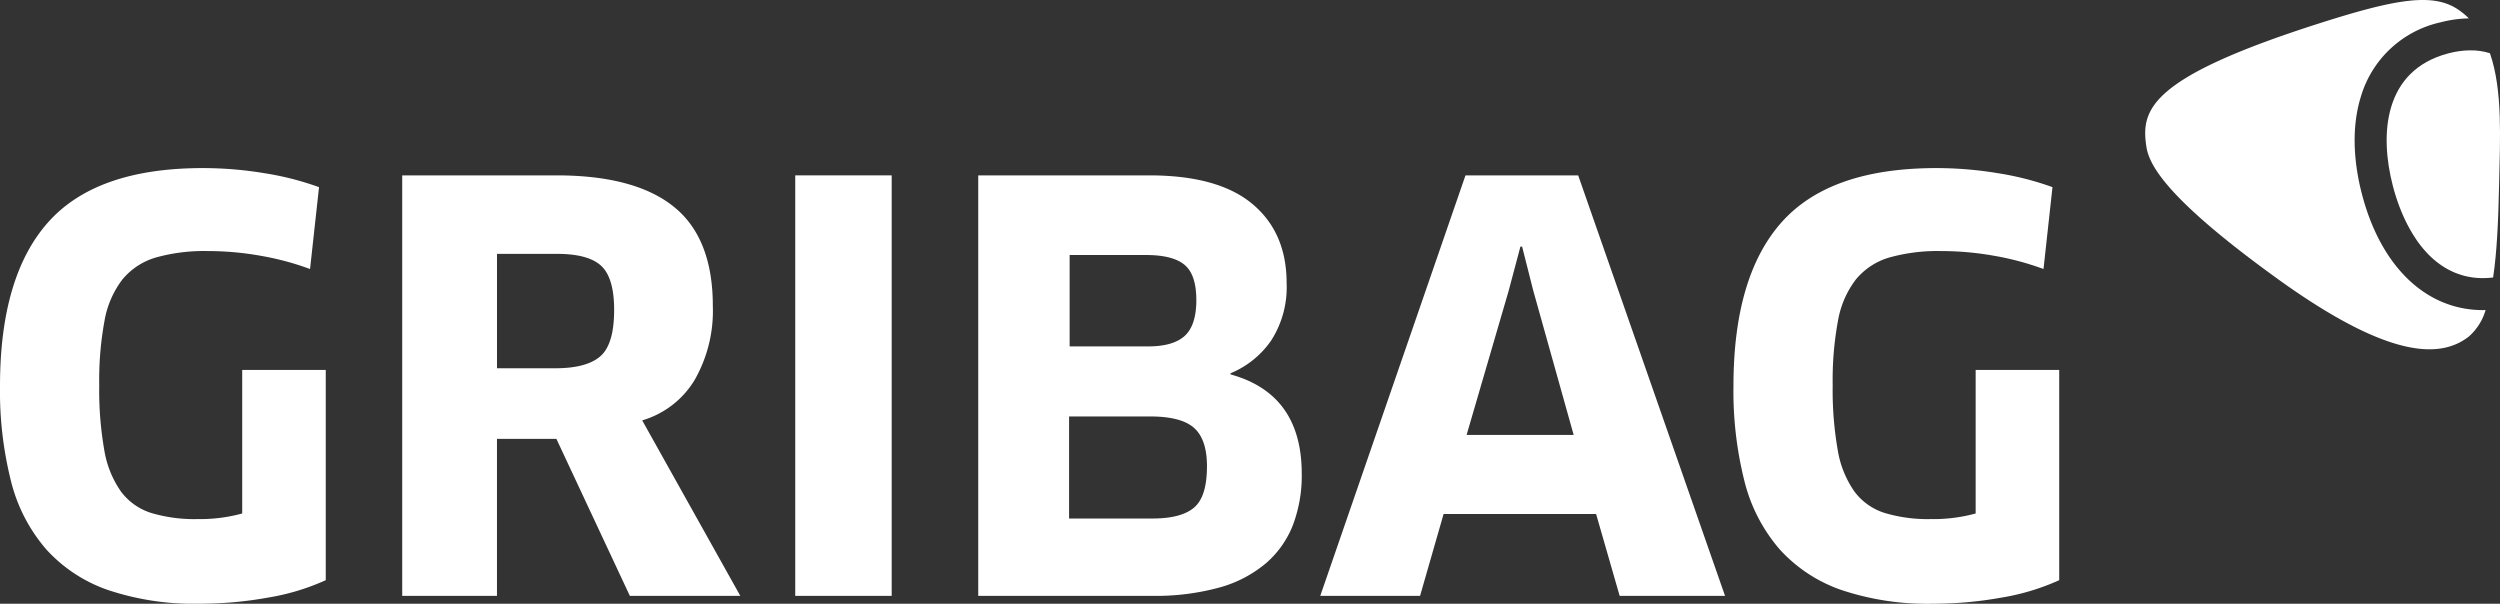 <?xml version="1.0" encoding="UTF-8"?> <svg xmlns="http://www.w3.org/2000/svg" xmlns:xlink="http://www.w3.org/1999/xlink" width="349.631" height="84.432" viewBox="0 0 349.631 84.432"><rect x="0" y="0" width="349.631" height="84.432" fill="#333333" stroke="none"/><defs><clipPath id="clip-path"><rect id="Rechteck_28" data-name="Rechteck 28" width="349.631" height="84.432" fill="none"></rect></clipPath></defs><g id="Gruppe_23" data-name="Gruppe 23" transform="translate(0 24)"><g id="Gruppe_22" data-name="Gruppe 22" transform="translate(0 -24)" clip-path="url(#clip-path)"><path id="Pfad_17" data-name="Pfad 17" d="M1186.047,27.185c-.909-3.469-1.681-8.638-.191-13.557A14.993,14.993,0,0,1,1197,3.13a16.848,16.848,0,0,1,3.995-.558,10.342,10.342,0,0,0-1.487-1.226c-3.495-2.37-8.613-1.54-19.492,1.938-23.792,7.605-24.914,12.072-24.121,17.249.4,2.64,3.032,7.394,18.221,18.375,15.908,11.5,23.008,11.169,26.872,8.159a7.864,7.864,0,0,0,2.346-3.709c-.124,0-.25.011-.373.011-7.939,0-14.261-6.05-16.913-16.184" transform="translate(-855.716 0)" fill="#fff"></path><path id="Pfad_18" data-name="Pfad 18" d="M1300.261,27.53c-.215-.072-.436-.132-.66-.184-.075-.017-.151-.028-.227-.043-.151-.03-.3-.062-.456-.084-.092-.014-.186-.02-.279-.03-.14-.016-.28-.033-.422-.043-.1-.006-.2-.007-.306-.01-.135,0-.27-.011-.407-.01s-.287.009-.431.015c-.108,0-.215.006-.322.014-.154.012-.309.031-.463.049-.1.011-.2.019-.3.033-.173.024-.347.056-.52.087-.082.015-.164.026-.246.043-.256.052-.511.111-.767.177-9.07,2.377-9.657,11.333-7.756,18.59q.08.305.167.612c.02.071.042.141.062.212.04.134.08.269.121.4.025.081.052.161.078.243.039.123.078.246.119.368.029.087.059.175.089.262.041.115.08.231.122.347.033.089.065.177.1.266.042.114.084.227.128.34.035.09.072.18.108.27q.067.165.134.329c.038.091.077.181.116.272.046.107.093.212.14.319.041.091.083.182.125.273s.1.208.147.312.088.179.132.268.1.207.158.309.091.175.138.261c.055.1.111.2.168.306.048.085.095.17.144.254.058.1.117.2.177.3.05.082.1.165.15.247.063.1.126.2.191.3.051.079.1.158.153.234.066.1.136.2.2.3.051.073.1.147.153.219.076.1.154.206.232.309.048.063.1.127.144.189.1.133.212.263.32.392.024.029.047.058.072.087.132.156.268.308.406.457.047.051.1.1.144.15.094.1.186.194.282.289.059.057.12.112.178.168.088.083.175.166.265.247.064.057.131.113.2.17.087.075.175.15.264.222.069.056.139.11.21.164.088.069.177.137.267.2.073.053.148.105.222.156.091.063.181.124.273.184.077.05.155.1.233.145s.185.113.28.166.161.09.242.133.192.1.29.15.166.081.25.119c.1.046.2.091.3.134.084.036.169.071.255.1.1.041.209.079.315.116.087.03.174.06.261.089.108.035.218.066.328.1.088.025.177.051.265.074.114.029.229.053.345.079.089.019.177.04.268.056.121.023.243.041.367.06.088.013.174.028.263.039.135.017.272.028.409.04.081.006.159.016.239.021.175.011.354.015.533.018.045,0,.089,0,.135,0,.153,0,.311-.007.467-.014.08,0,.158,0,.238-.008q.358-.021.725-.065.2-1.346.343-2.849t.238-3.143c.129-2.187.2-4.55.256-7.053.131-6.286.523-13.131-1.282-18.316" transform="translate(-952.04 -20.084)" fill="#fff"></path><path id="Pfad_19" data-name="Pfad 19" d="M45.557,148.186a32.108,32.108,0,0,1-8.037,2.43,53.624,53.624,0,0,1-9.605.863,37.747,37.747,0,0,1-12.82-1.921,20.81,20.81,0,0,1-8.664-5.724,23.064,23.064,0,0,1-4.9-9.527A51.59,51.59,0,0,1,0,121.056Q0,105.688,6.743,98.12t21.642-7.566a52.862,52.862,0,0,1,8.547.706,41.224,41.224,0,0,1,7.684,1.96l-1.255,11.449a39.2,39.2,0,0,0-6.861-1.843,42.064,42.064,0,0,0-7.41-.667,24.991,24.991,0,0,0-7.292.9,9.51,9.51,0,0,0-4.666,3.058,13.175,13.175,0,0,0-2.509,5.763,45.568,45.568,0,0,0-.745,9.017,48.631,48.631,0,0,0,.706,9.1,14.071,14.071,0,0,0,2.313,5.763,8.408,8.408,0,0,0,4.234,3.019,20.928,20.928,0,0,0,6.469.863,22.339,22.339,0,0,0,6.273-.784V118.782H45.557Z" transform="translate(0 -67.047)" fill="#fff"></path><path id="Pfad_20" data-name="Pfad 20" d="M260.135,112.75a19.48,19.48,0,0,1-2.548,10.35,12.747,12.747,0,0,1-7.331,5.646l13.722,24.543H248.53l-10.272-21.955h-8.312v21.955H216.695V94.481h21.563q10.977,0,16.427,4.391t5.449,13.878m-13.8.549q0-4.469-1.8-6.155t-6.194-1.686h-8.39v16H238.1q4.39,0,6.312-1.685t1.921-6.469" transform="translate(-160.444 -69.955)" fill="#fff"></path><rect id="Rechteck_27" data-name="Rechteck 27" width="13.487" height="58.808" transform="translate(111.217 24.526)" fill="#fff"></rect><path id="Pfad_21" data-name="Pfad 21" d="M572.276,136.2a19.641,19.641,0,0,1-1.215,7.135A13.577,13.577,0,0,1,567.3,148.7a17.115,17.115,0,0,1-6.508,3.411,33.752,33.752,0,0,1-9.527,1.176H527.033V94.481h23.916q9.645,0,14.427,4t4.784,11.056A13.778,13.778,0,0,1,568,117.573a12.887,12.887,0,0,1-5.685,4.587v.157q9.957,2.746,9.958,13.879m-13.251-1.019q0-3.764-1.8-5.371t-6.116-1.607h-11.37v14.271h11.683q4,0,5.8-1.529t1.8-5.763m-1.49-23.288q0-3.529-1.647-4.9t-5.41-1.372H539.814V118.4h10.978q3.528,0,5.136-1.49t1.608-5.018" transform="translate(-390.223 -69.955)" fill="#fff"></path><path id="Pfad_22" data-name="Pfad 22" d="M749.868,141.841H728.54l-3.293,11.448H711.29L731.6,94.481h15.761L767.9,153.289H753.161Zm-12.232-31.208-5.881,20.152h14.977l-5.645-20.152-1.568-6.194h-.235Z" transform="translate(-526.649 -69.955)" fill="#fff"></path><path id="Pfad_23" data-name="Pfad 23" d="M979.465,148.186a32.108,32.108,0,0,1-8.037,2.43,53.626,53.626,0,0,1-9.605.863A37.746,37.746,0,0,1,949,149.558a20.811,20.811,0,0,1-8.664-5.724,23.064,23.064,0,0,1-4.9-9.527,51.594,51.594,0,0,1-1.529-13.251q0-15.368,6.743-22.936t21.642-7.566a52.862,52.862,0,0,1,8.547.706,41.222,41.222,0,0,1,7.684,1.96l-1.255,11.449a39.208,39.208,0,0,0-6.861-1.843,42.065,42.065,0,0,0-7.41-.667,24.991,24.991,0,0,0-7.292.9,9.511,9.511,0,0,0-4.666,3.058,13.177,13.177,0,0,0-2.509,5.763,45.569,45.569,0,0,0-.745,9.017,48.64,48.64,0,0,0,.706,9.1,14.07,14.07,0,0,0,2.313,5.763,8.406,8.406,0,0,0,4.234,3.019,20.925,20.925,0,0,0,6.469.863,22.337,22.337,0,0,0,6.273-.784V118.782h11.684Z" transform="translate(-691.479 -67.047)" fill="#fff"></path></g></g></svg> 
